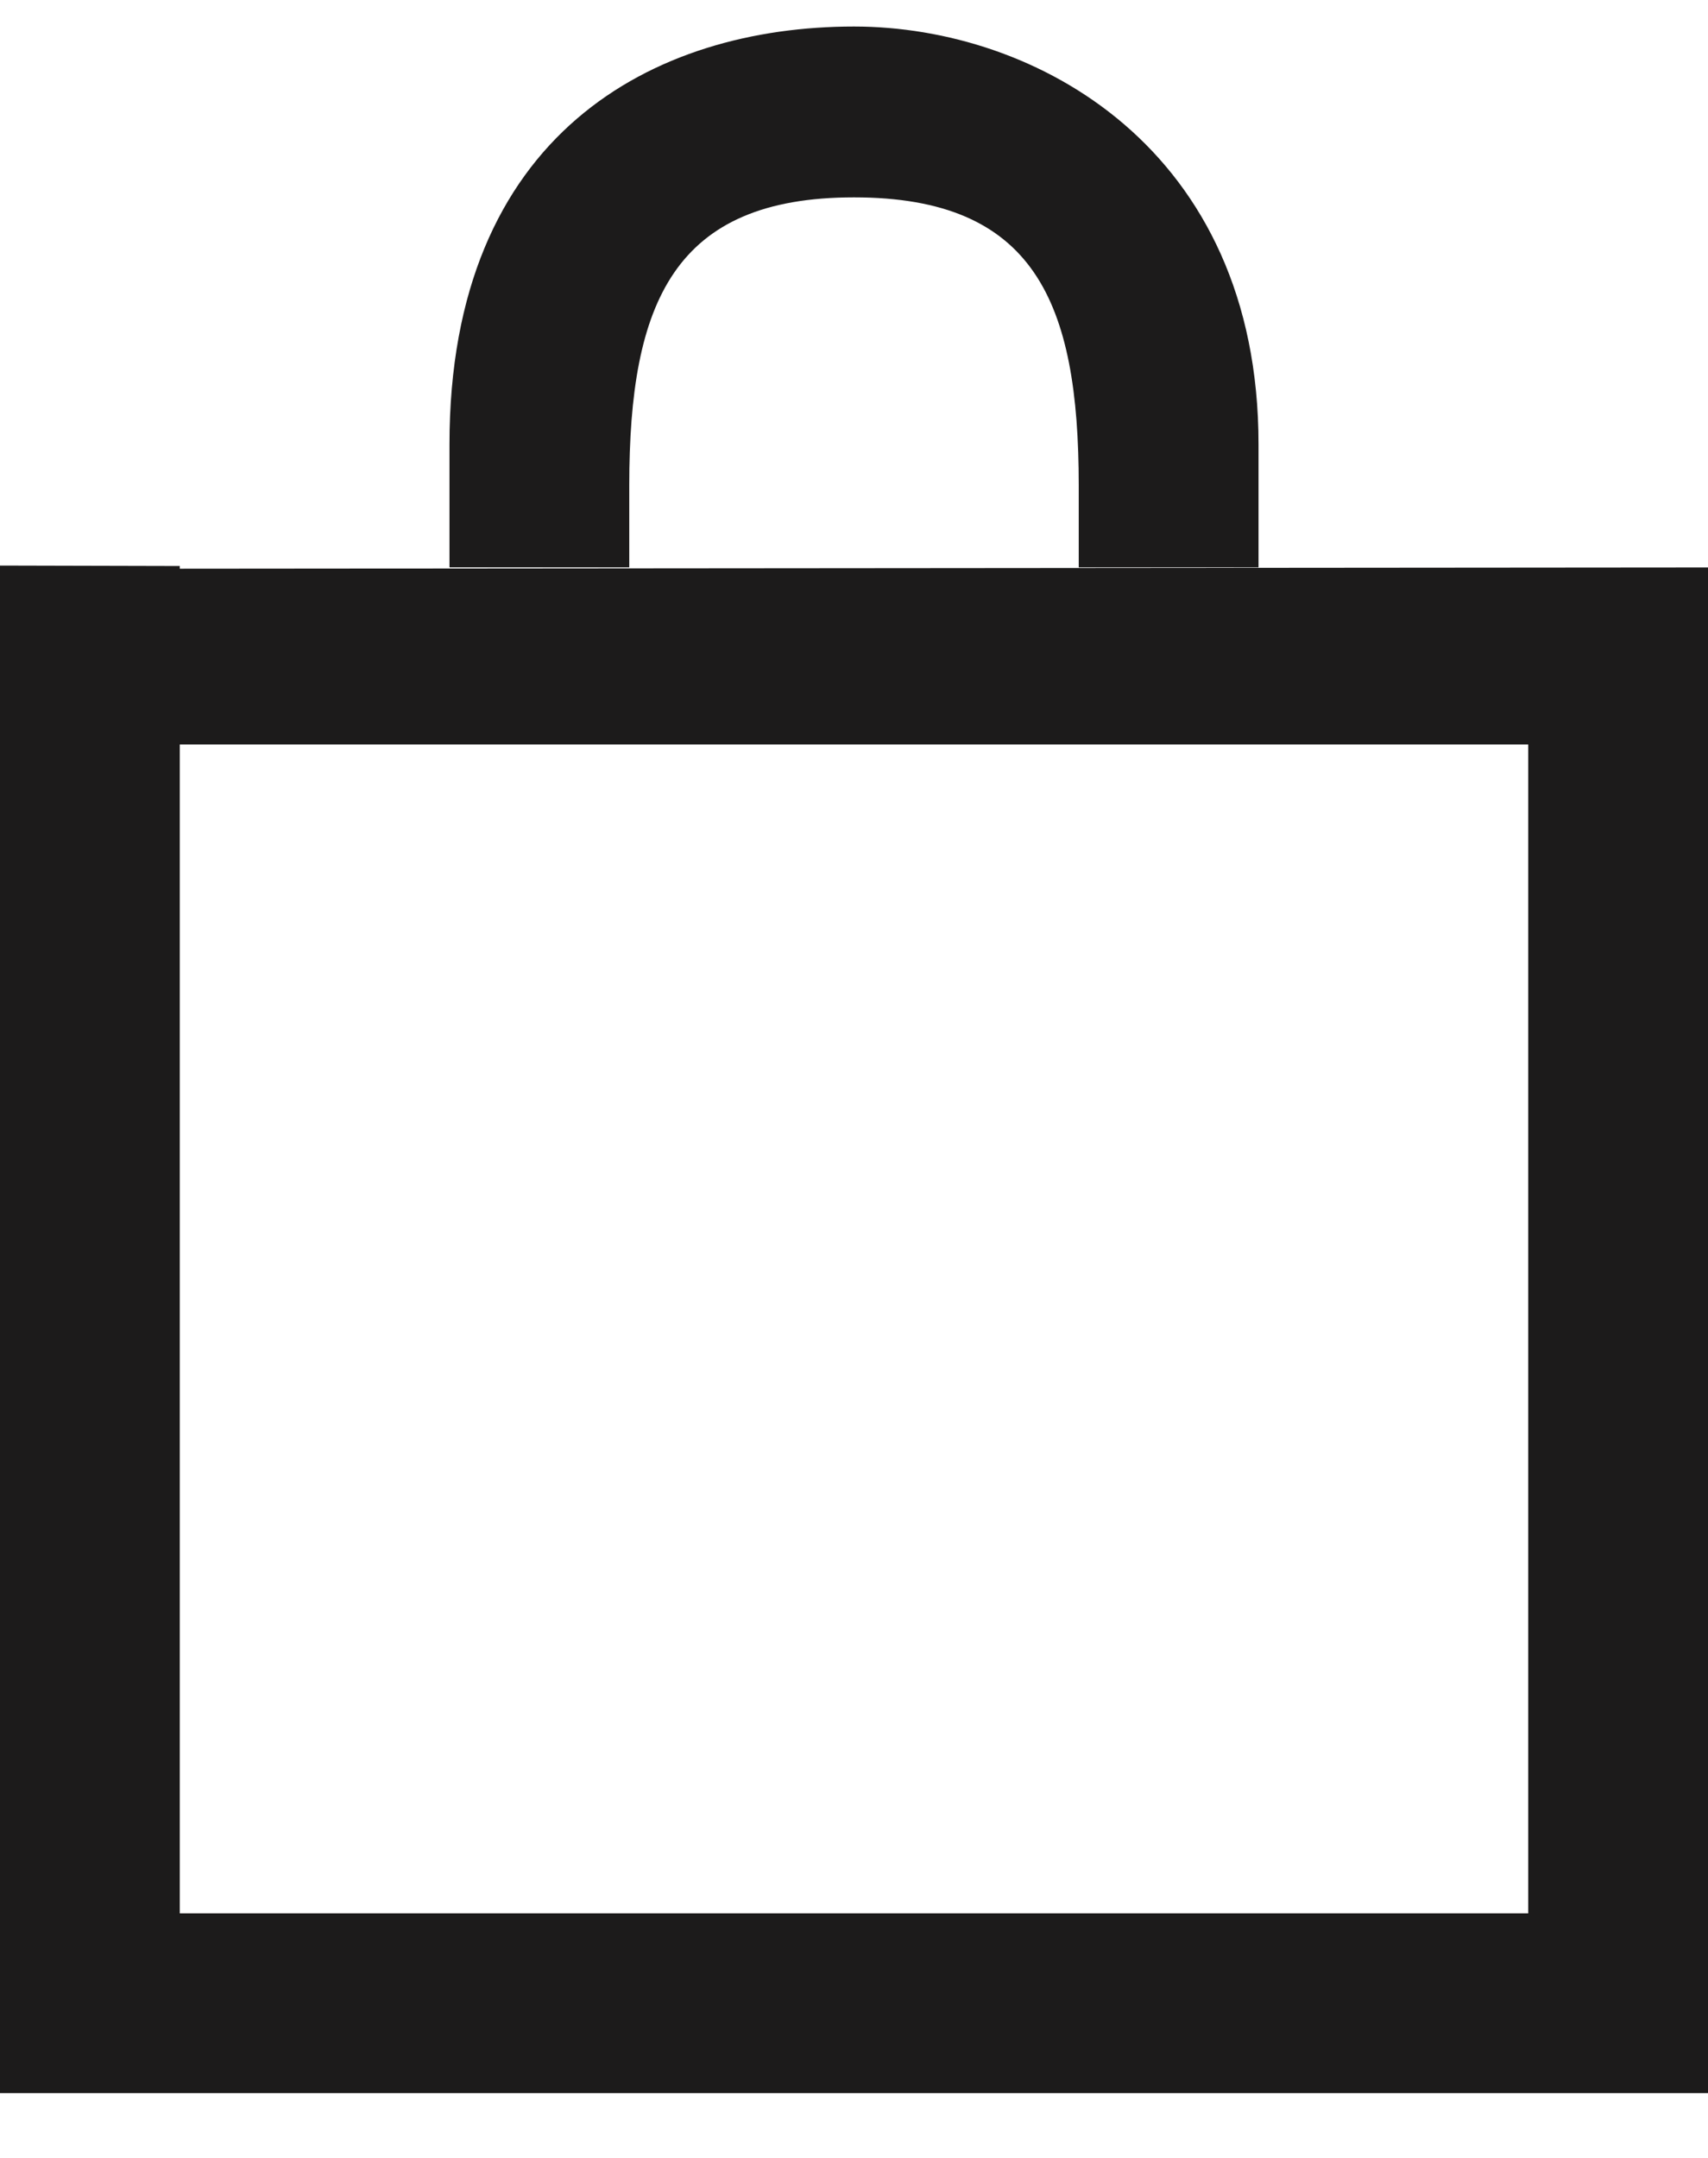 <svg width="19" height="24" viewBox="0 0 19 24" fill="none" xmlns="http://www.w3.org/2000/svg">
<path d="M0 23.28V6.29L2 6.295V6.325L19 6.311V23.279H0V23.28ZM17 8.28H2V21.28H17V8.28ZM12 5.398C12 3.358 11.507 2.195 9.5 2.195C7.5 2.195 7 3.359 7 5.398V6.31H5V4.942C5 1.485 7.274 0.295 9.5 0.295C11.517 0.295 14 1.649 14 4.942V6.31H12V5.398Z" fill="#1C1B1B"/>
</svg>
